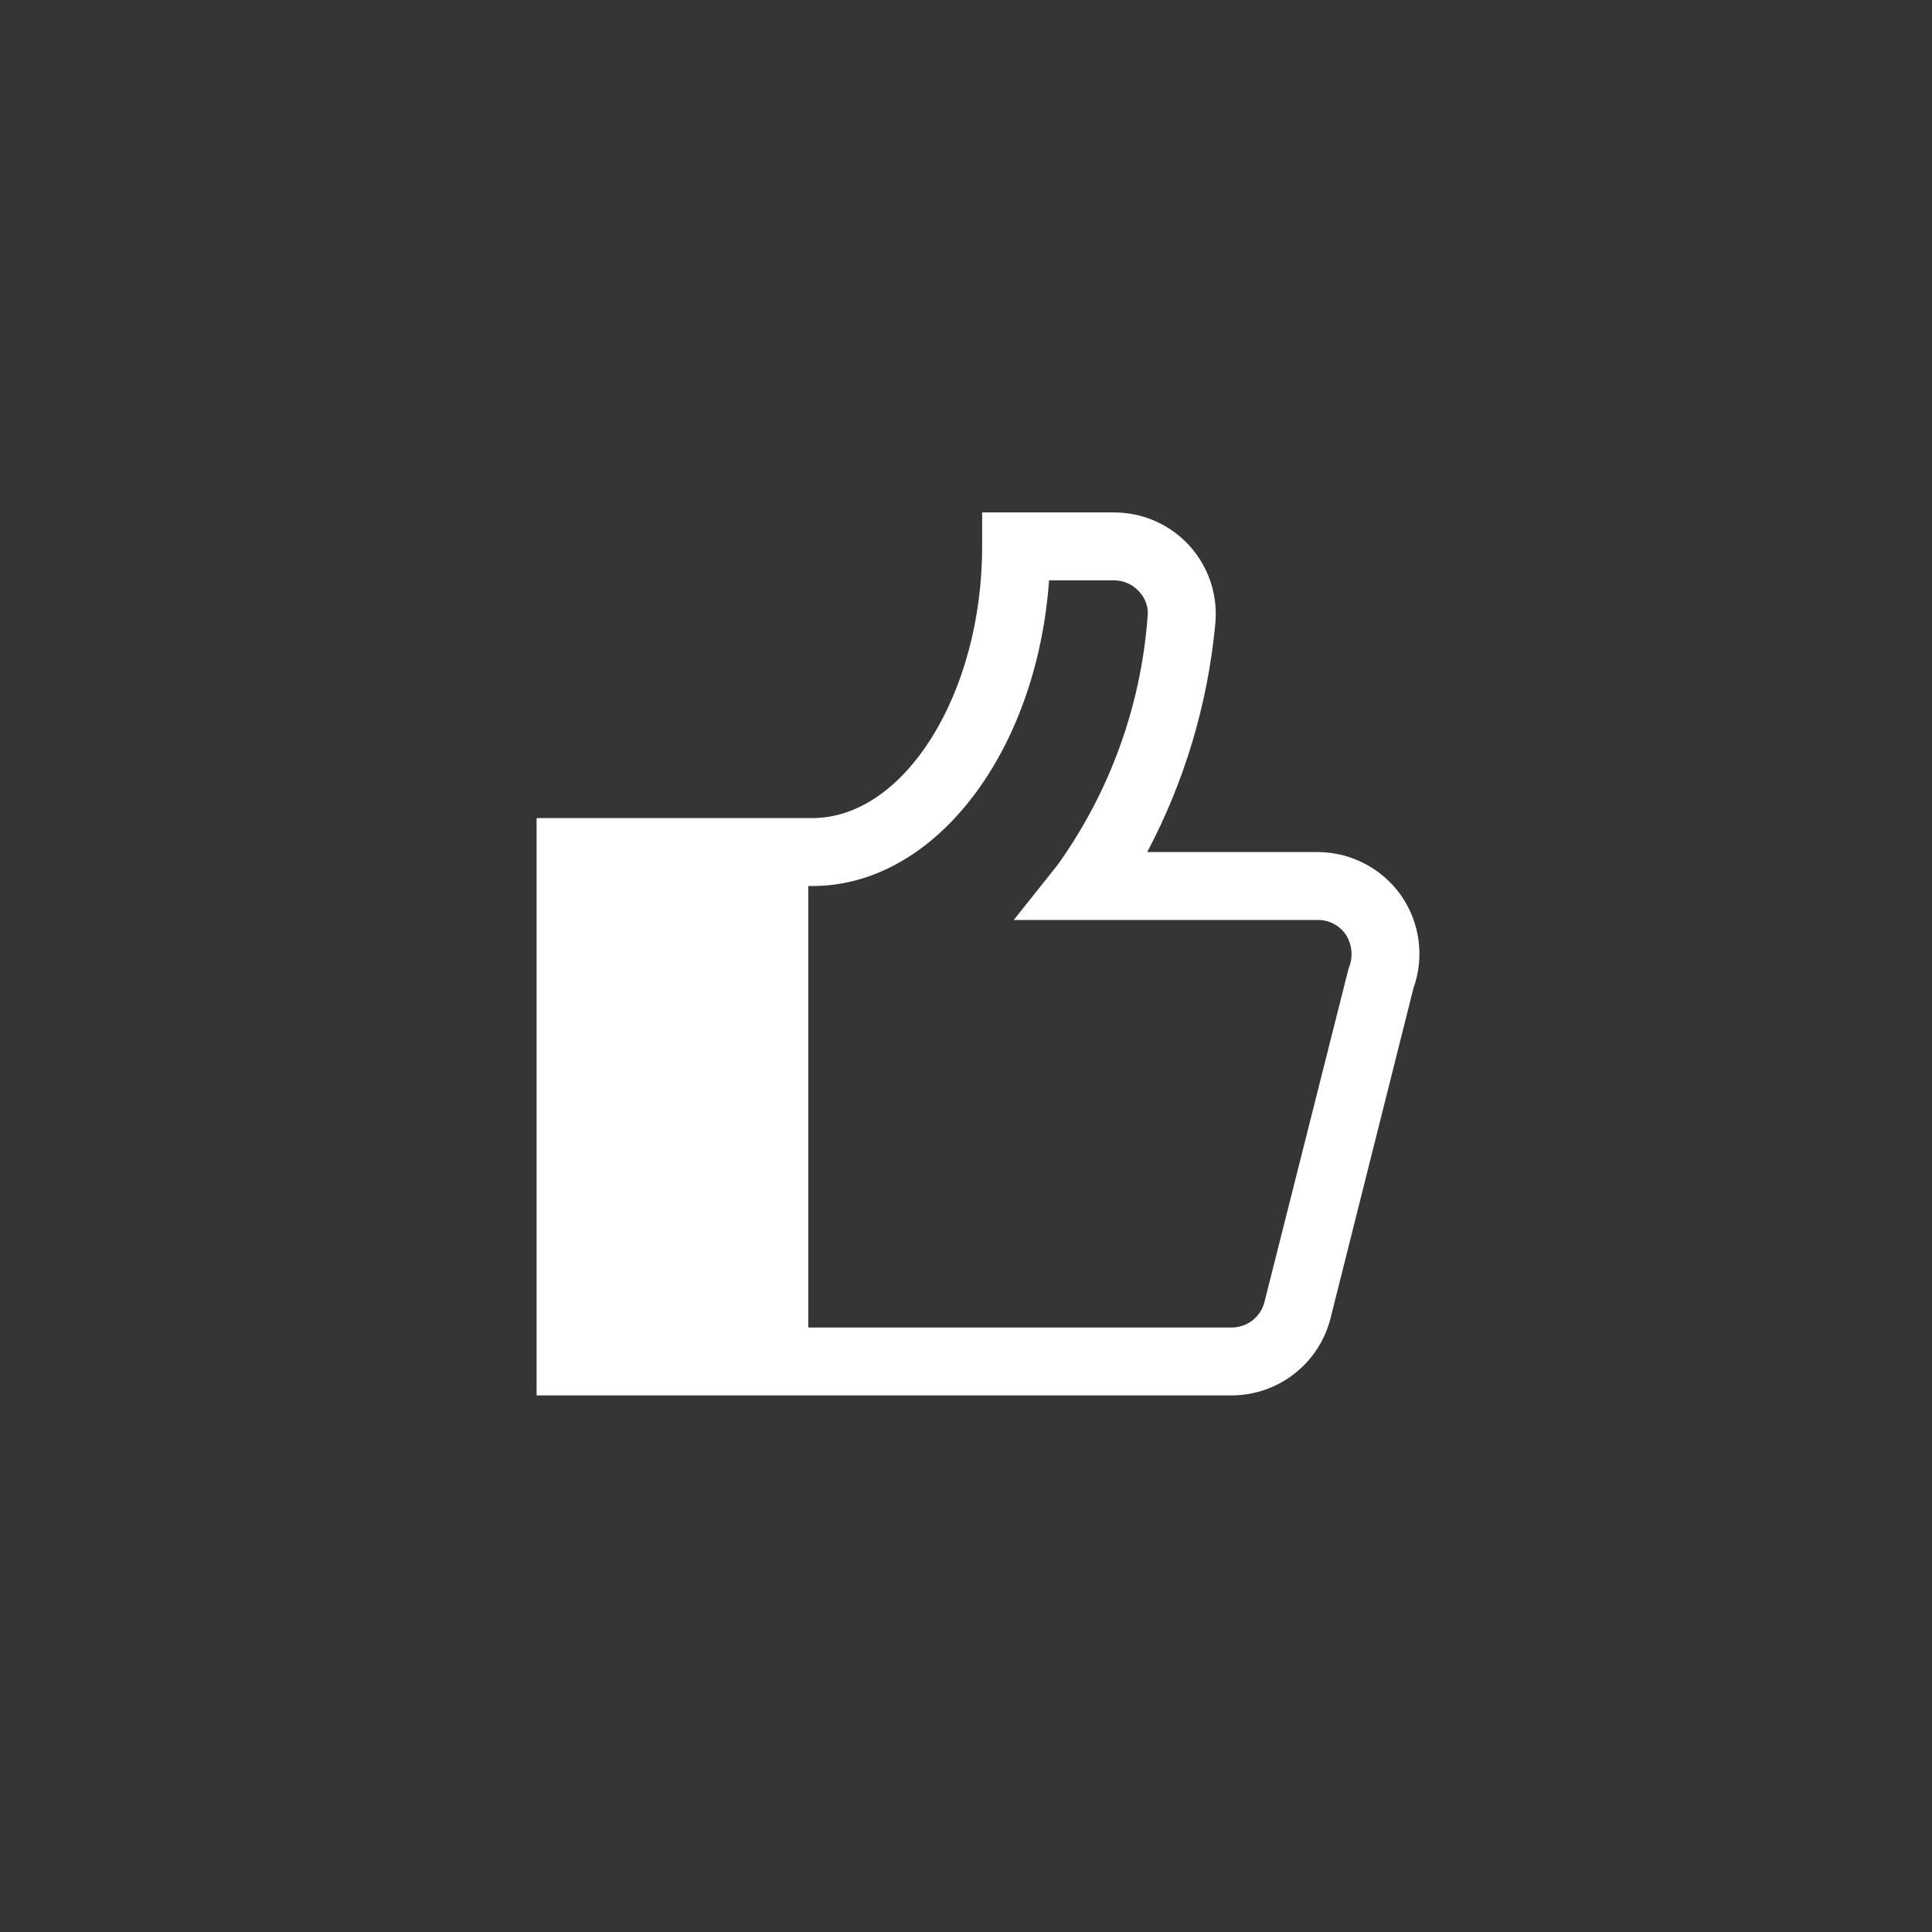 <svg width="80" height="80" viewBox="0 0 80 80" fill="none" xmlns="http://www.w3.org/2000/svg">
<rect x="0" y="0" width="80" height="80" fill="#333333" stroke="none"/>
<path opacity="0.01" d="M80 0H0V80H80V0Z" fill="white"/>
<path fill-rule="evenodd" clip-rule="evenodd" d="M58.008 37.067C57.215 35.951 55.932 35.286 54.562 35.281H47.503C49.045 32.369 50 29.182 50.316 25.902C50.452 24.709 50.072 23.514 49.272 22.619C48.471 21.725 47.326 21.215 46.125 21.219H40.669V22.625C40.669 28.728 37.448 33.875 33.638 33.875H22.219V57.781H51.005C52.92 57.775 54.593 56.483 55.083 54.631L58.528 40.92C58.991 39.628 58.797 38.191 58.008 37.067ZM55.842 40.105L52.355 53.928C52.193 54.541 51.639 54.968 51.005 54.969H33.469V36.688H33.638C38.728 36.688 42.933 31.133 43.439 24.031H46.125C46.53 24.028 46.915 24.203 47.18 24.509C47.445 24.792 47.569 25.18 47.517 25.564C47.237 29.258 45.948 32.804 43.791 35.816L41.977 38.094H54.562C55.021 38.088 55.452 38.309 55.716 38.684C55.995 39.106 56.042 39.64 55.842 40.105Z" fill="white"/>
</svg>
